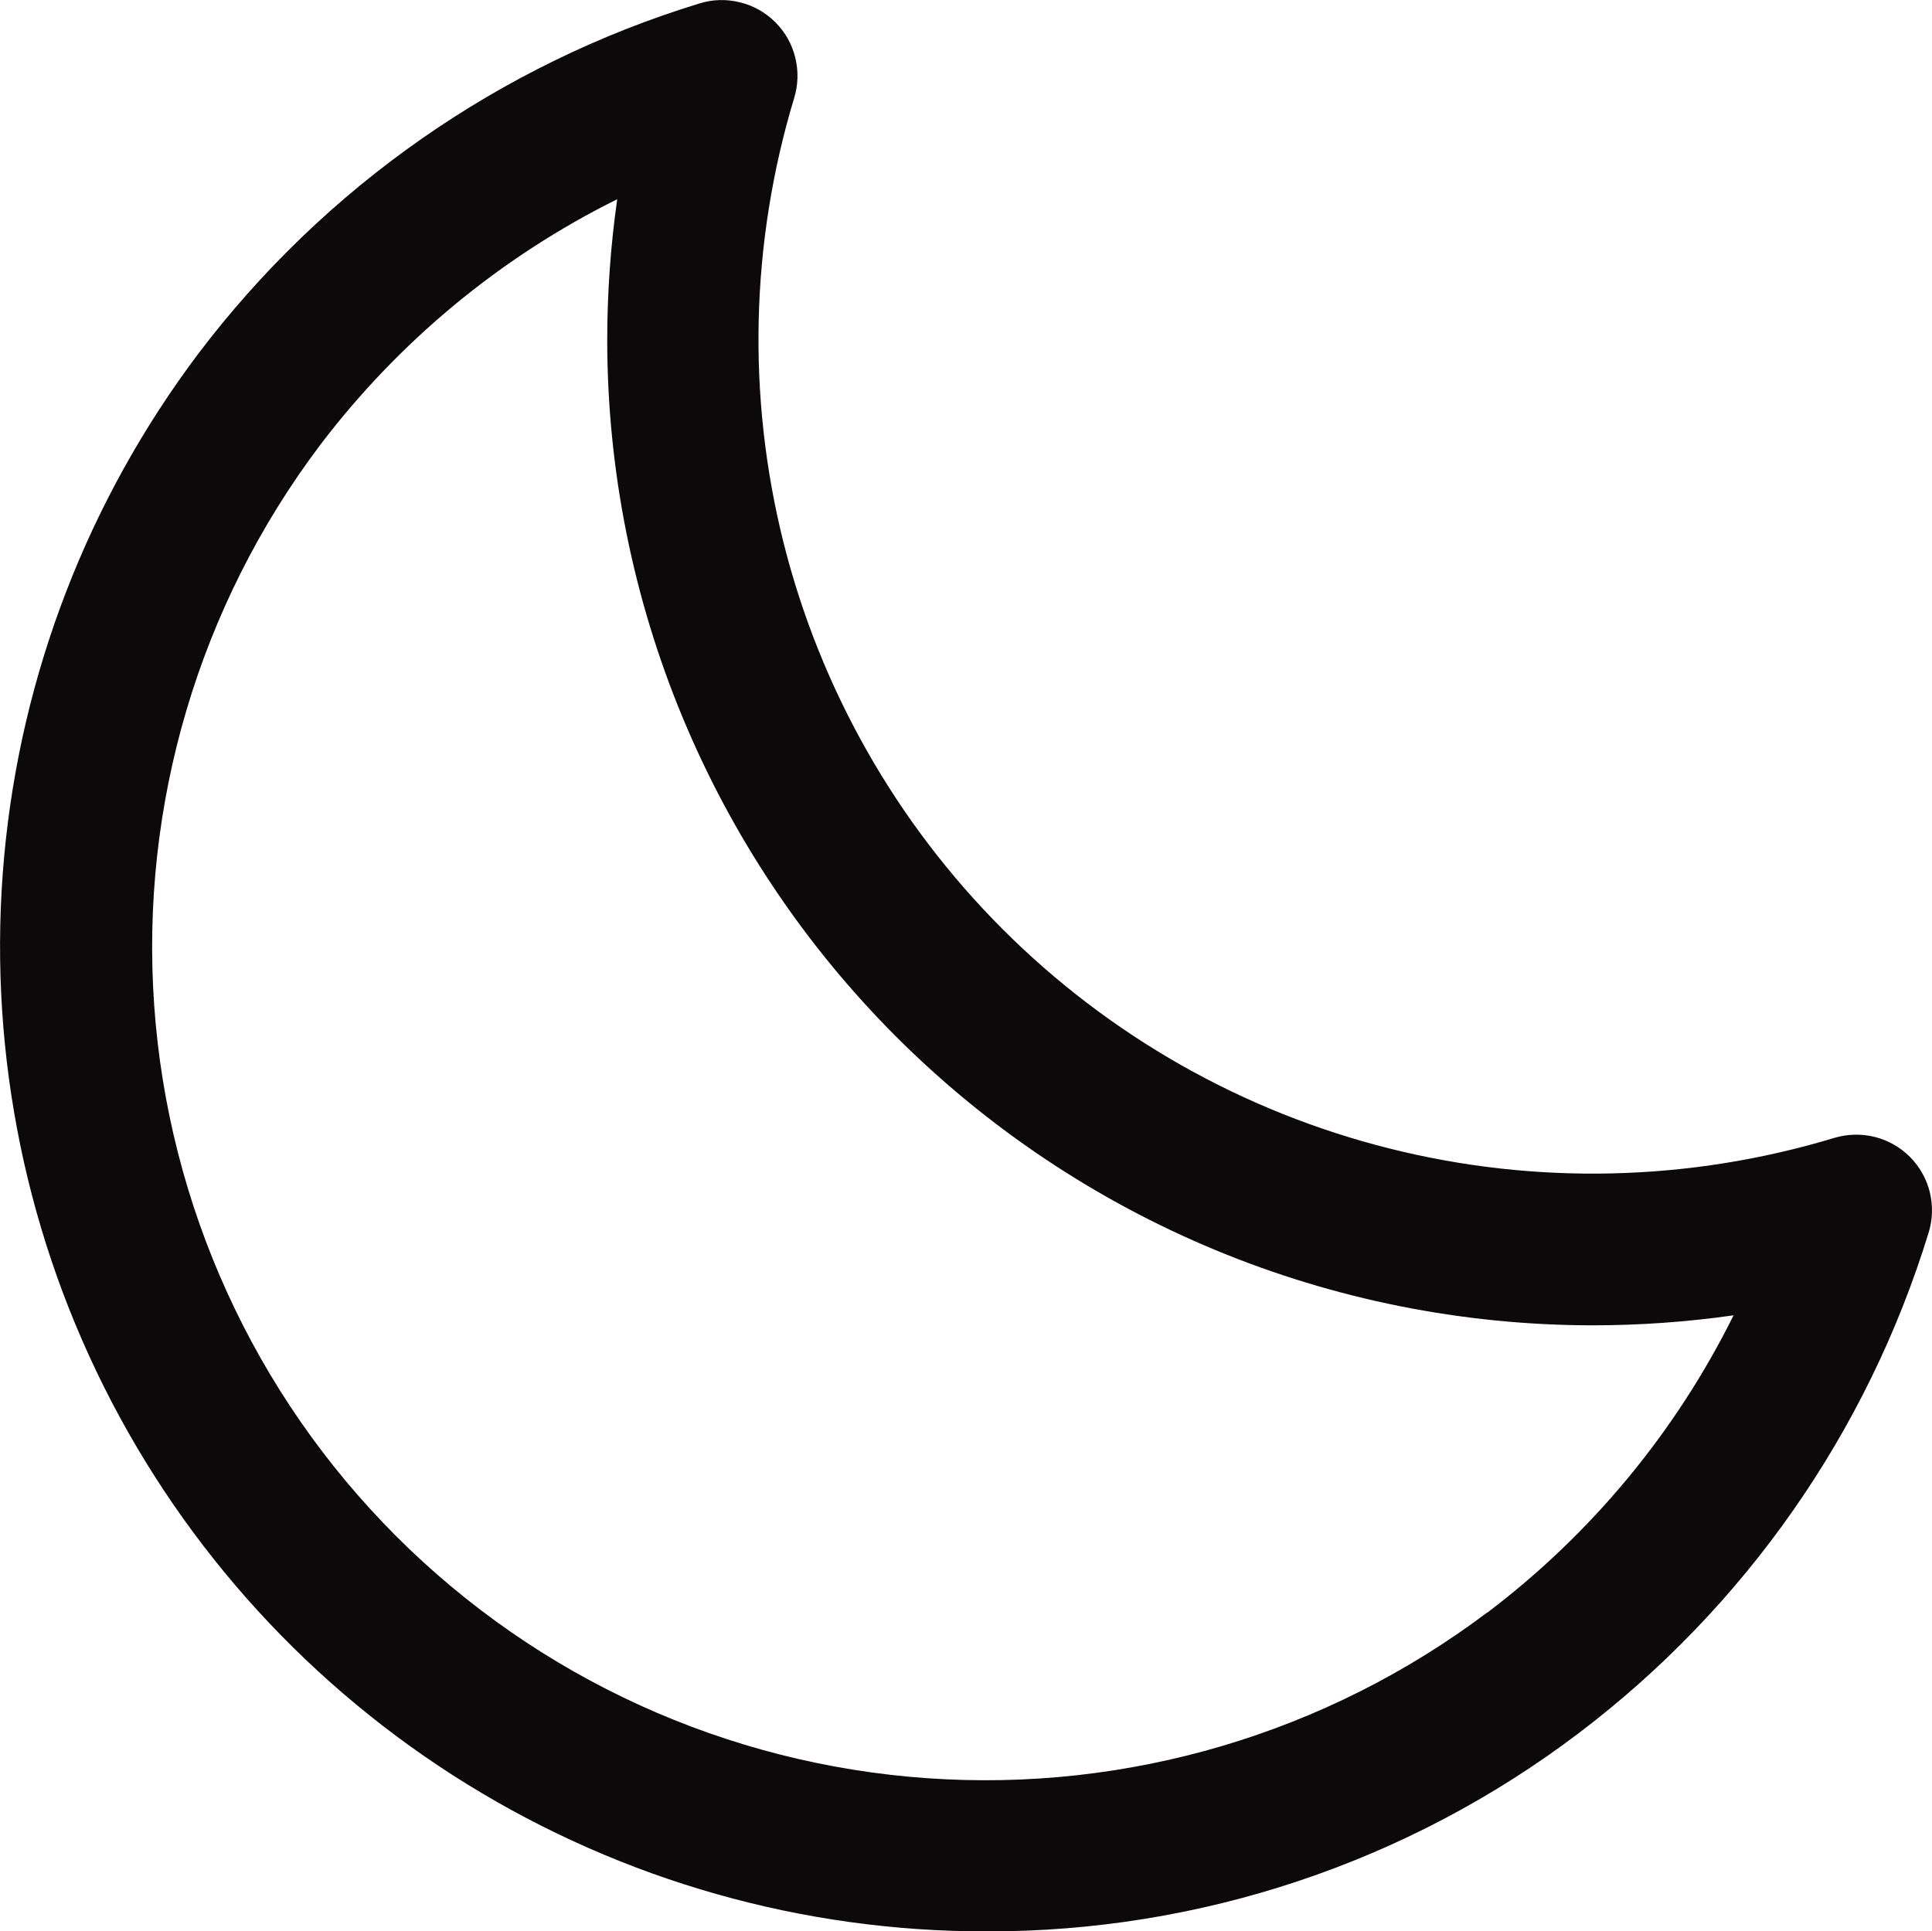 <?xml version="1.0" encoding="UTF-8" standalone="no"?><!--?xml version="1.0" encoding="UTF-8" standalone="no"?-->
<!-- Created with Inkscape (http://www.inkscape.org/) -->

<svg version="1.1" id="svg1" xml:space="preserve" width="19.122" height="19.118" xmlns="http://www.w3.org/2000/svg" xmlns:svg="http://www.w3.org/2000/svg"><defs id="defs1"></defs><g id="g1" transform="translate(-0.437,-0.441)"><path id="svg_darkmode" d="m 19.341,11.893 c -0.096,-0.096 -0.217,-0.165 -0.349,-0.198 -0.132,-0.033 -0.271,-0.029 -0.401,0.01 -1.43,0.432 -2.951,0.469 -4.4,0.105 C 12.742,11.447 11.419,10.697 10.363,9.641 9.306,8.584 8.556,7.261 8.192,5.812 7.829,4.363 7.865,2.842 8.297,1.412 8.337,1.282 8.341,1.143 8.308,1.011 8.276,0.878 8.207,0.757 8.111,0.661 8.014,0.565 7.894,0.496 7.761,0.464 7.629,0.431 7.49,0.434 7.36,0.475 5.383,1.08 3.647,2.294 2.399,3.943 1.309,5.392 0.643,7.115 0.478,8.921 0.313,10.727 0.654,12.543 1.464,14.165 c 0.81,1.622 2.056,2.986 3.599,3.939 1.543,0.953 3.32,1.457 5.133,1.455 2.115,0.006 4.174,-0.681 5.861,-1.958 1.649,-1.247 2.863,-2.983 3.469,-4.96 0.04,-0.13 0.043,-0.268 0.011,-0.4 C 19.505,12.11 19.437,11.99 19.341,11.893 Z m -4.185,4.51 c -1.589,1.196 -3.556,1.779 -5.54,1.64 C 7.632,17.905 5.765,17.054 4.359,15.648 2.953,14.242 2.102,12.375 1.963,10.391 1.824,8.407 2.406,6.44 3.602,4.851 4.382,3.822 5.389,2.987 6.546,2.413 6.48,2.876 6.447,3.342 6.447,3.809 6.449,6.394 7.478,8.873 9.305,10.701 c 1.828,1.828 4.306,2.856 6.891,2.859 0.468,-10e-5 0.935,-0.033 1.399,-0.099 -0.574,1.157 -1.409,2.165 -2.439,2.944 z" fill="#0b0909"></path></g></svg>
